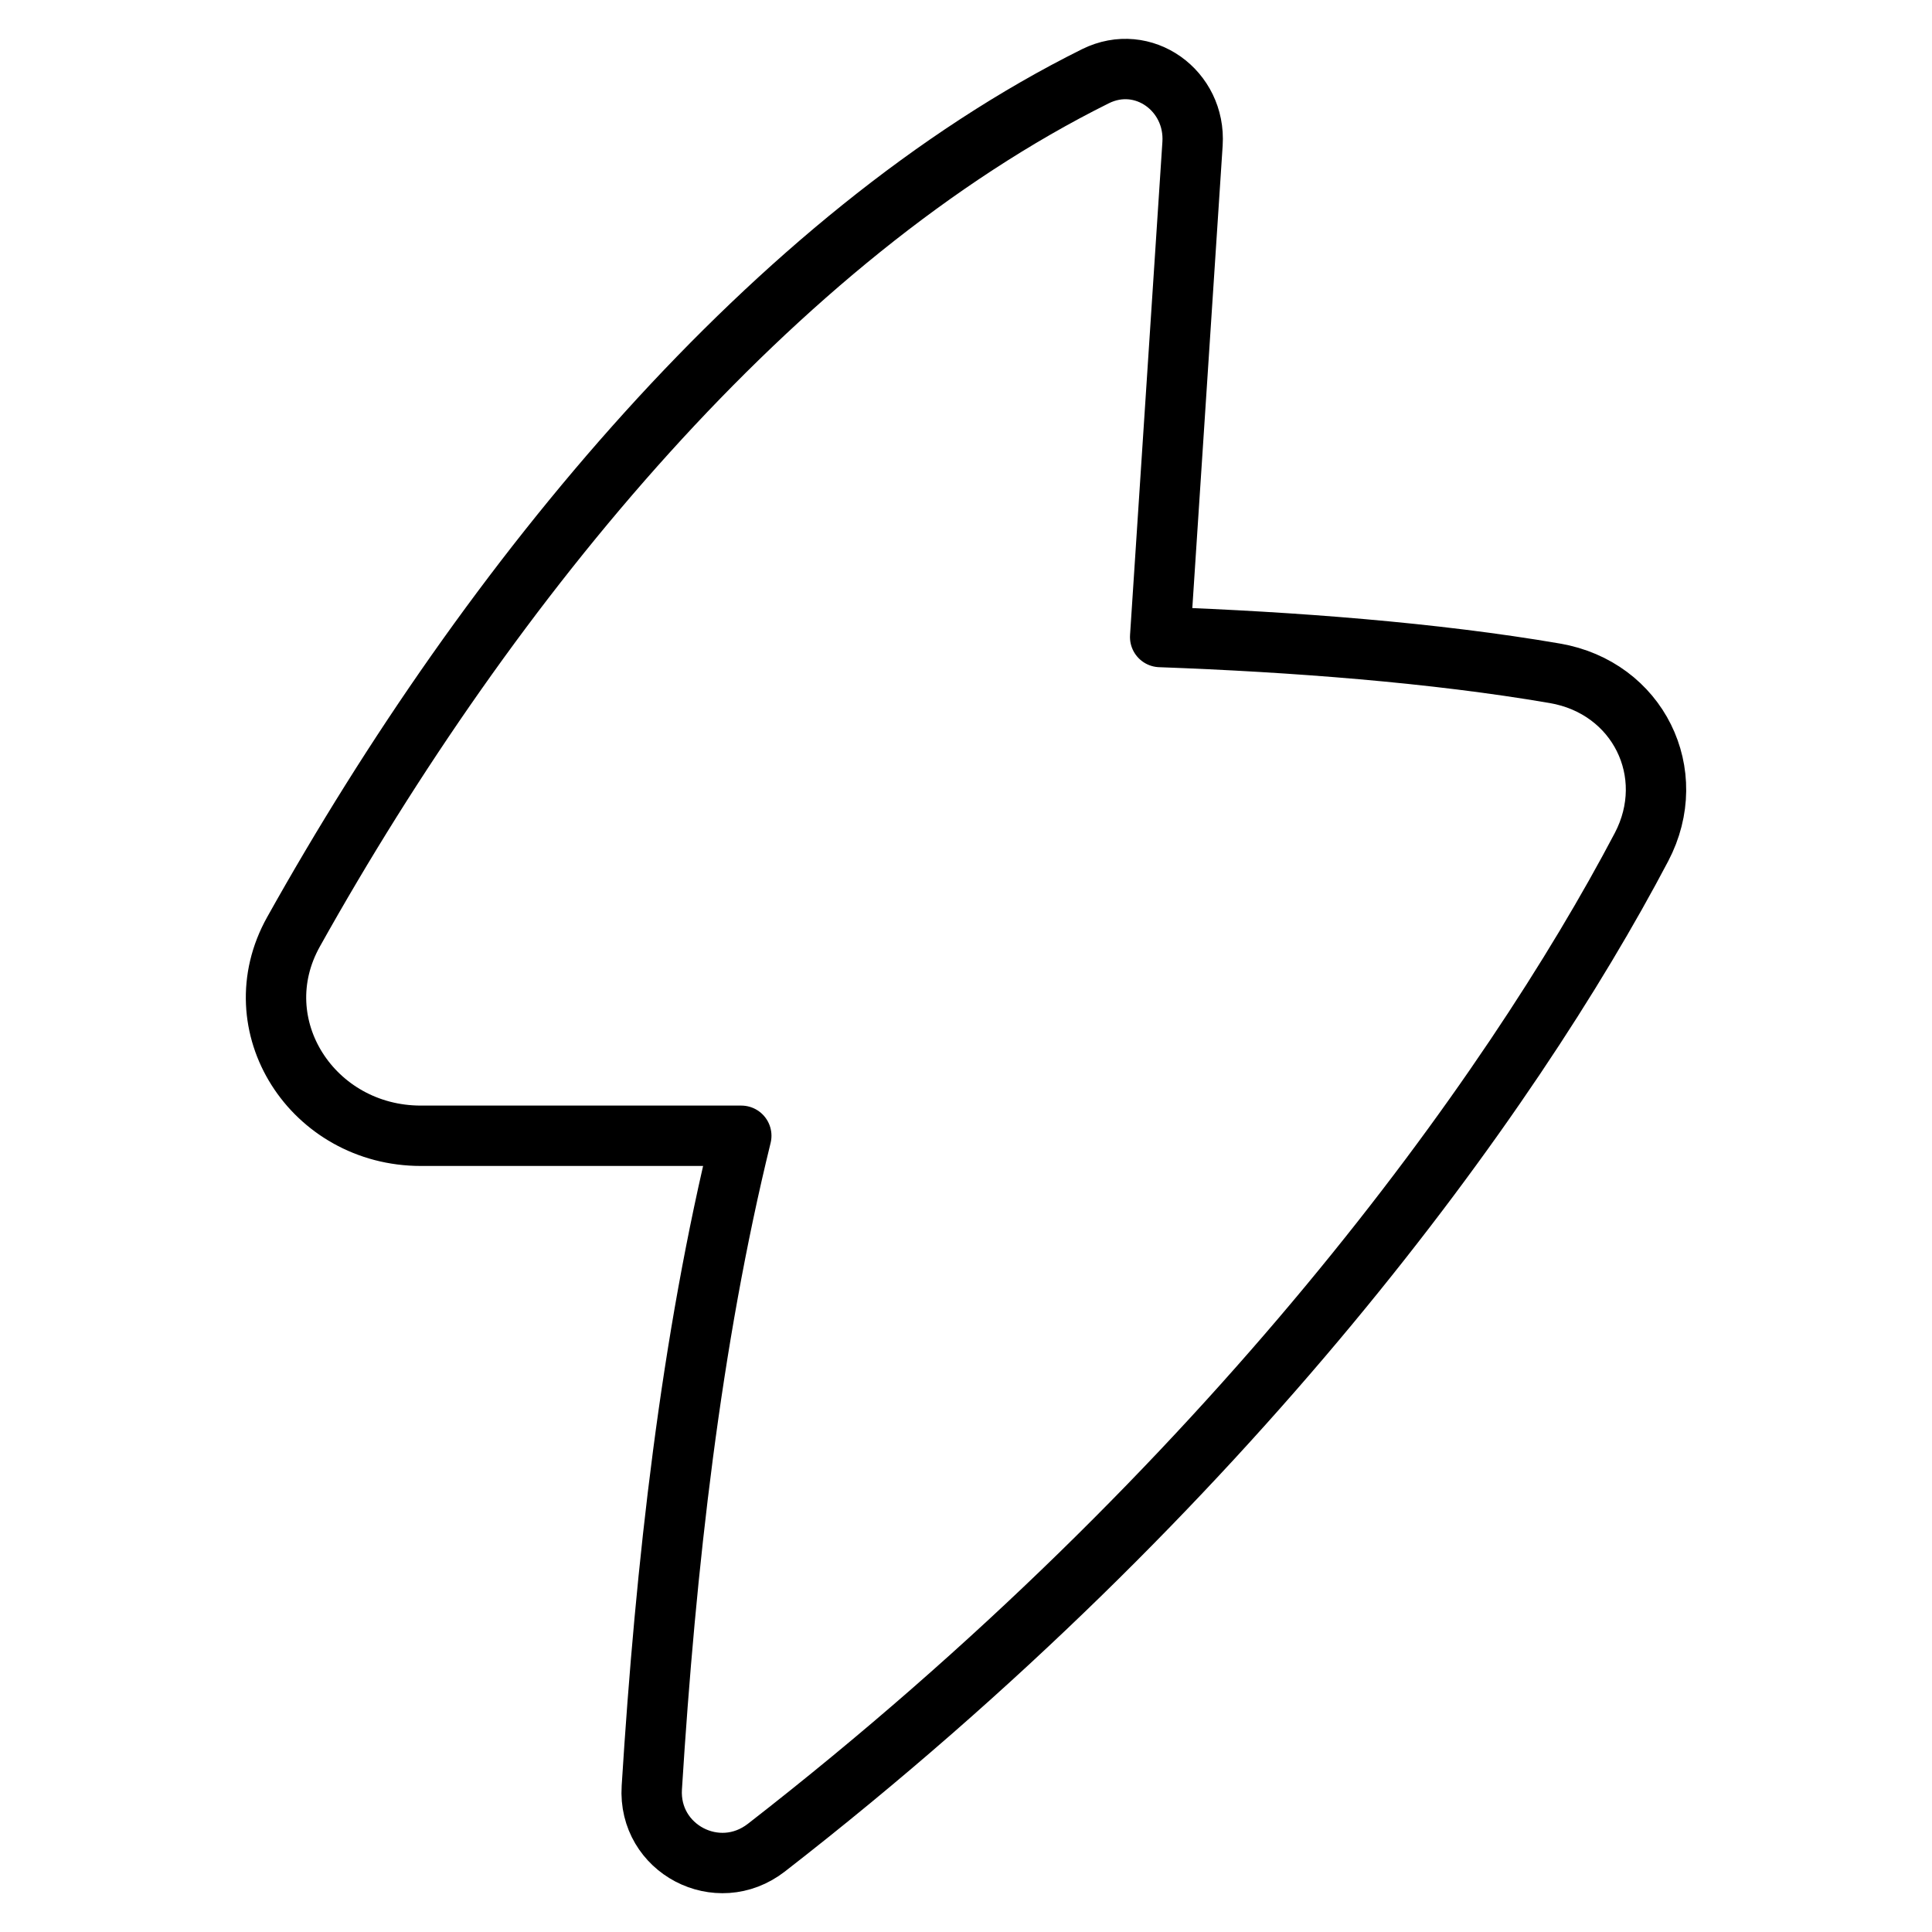 <svg width="32" height="32" viewBox="0 0 32 32" fill="none" xmlns="http://www.w3.org/2000/svg">
<path d="M12.278 18.812H6.972C5.178 18.812 3.995 16.983 4.862 15.433C8.113 9.616 12.802 3.919 18.143 1.263C18.938 0.868 19.809 1.504 19.752 2.381L19.216 10.551C21.416 10.631 23.757 10.809 25.753 11.152C27.13 11.388 27.831 12.807 27.188 14.031C25.033 18.129 20.366 24.641 12.695 30.602C11.886 31.231 10.732 30.622 10.796 29.608C11.026 25.925 11.445 22.204 12.278 18.812Z" stroke="black" stroke-linecap="round" stroke-linejoin="round"/>
</svg>
